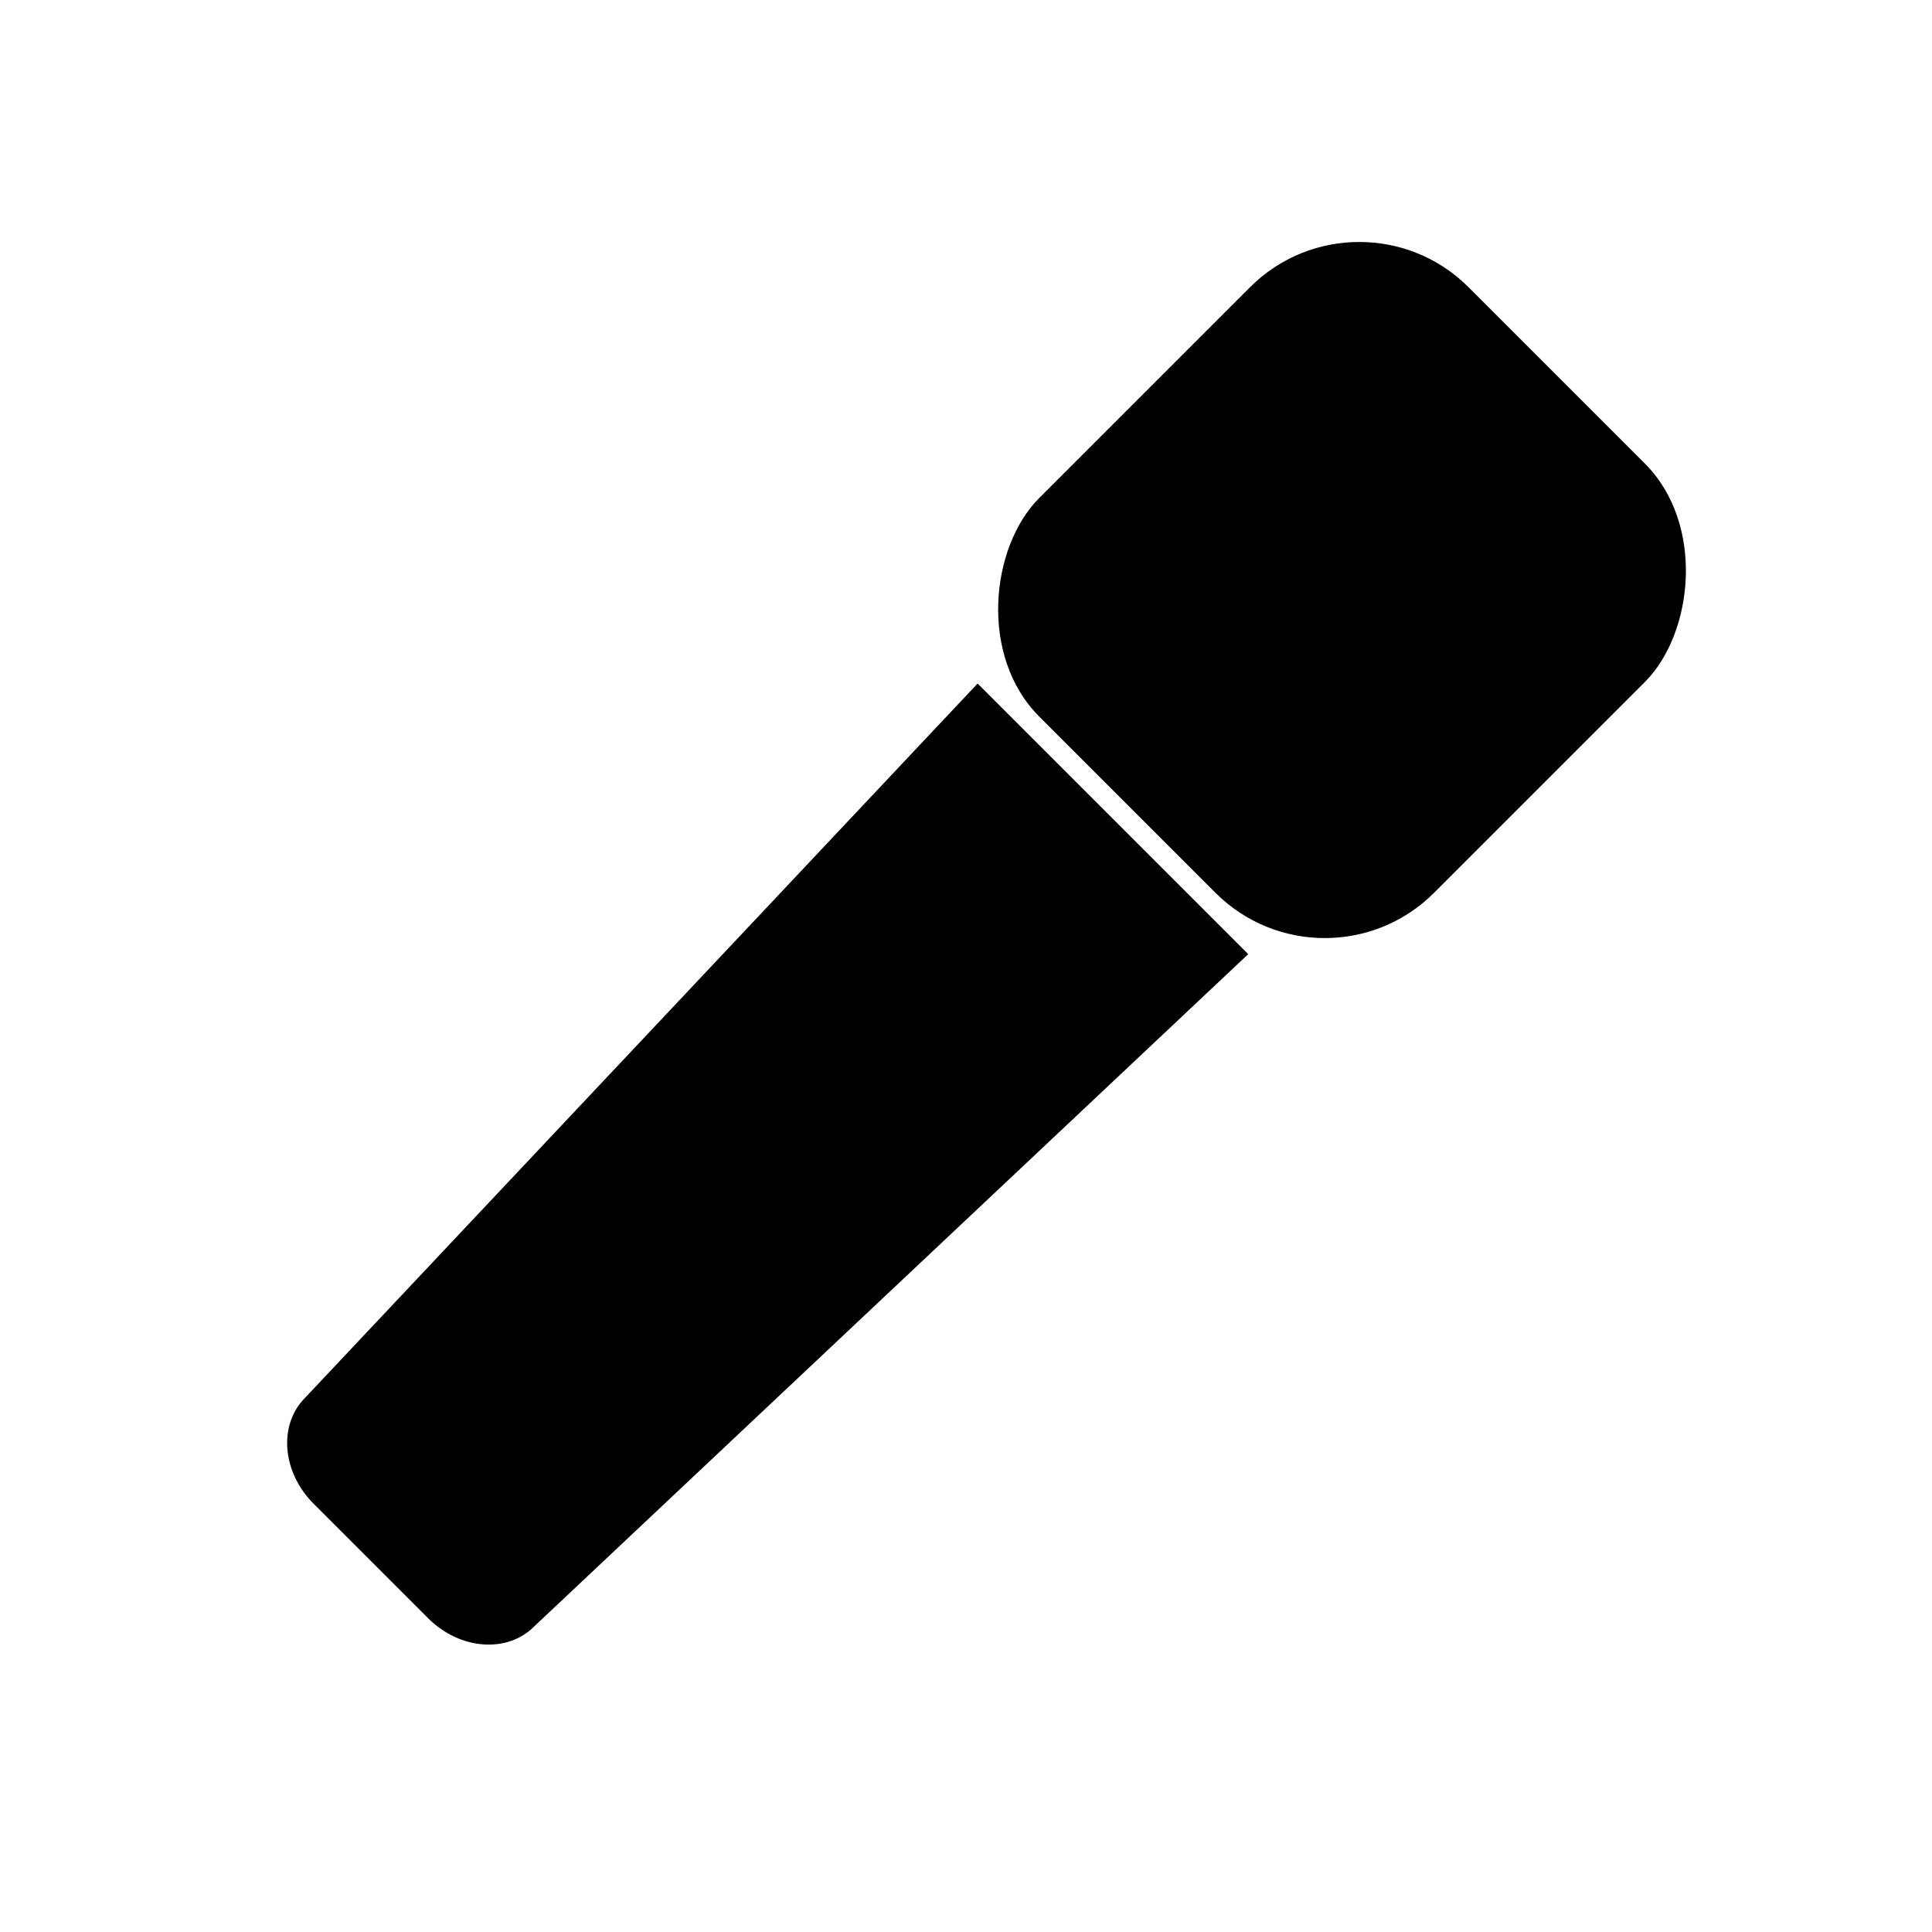 <svg viewBox="0 0 150 150"><defs><style>.cls-2{stroke-width:14px;}.cls-2,.cls-3,.cls-4{fill:none;stroke:#000;stroke-miterlimit:10;}.cls-3{stroke-width:12px;}.cls-4{stroke-width:9px;}</style></defs><g id="By_maxihplay"><g id="corpo"><path class="cls-3" d="M33.25,125.65l-8.91-8.91c-2.45-2.45-2.74-6.13-.65-8.22l52.21-55.45,21.01,21.01-55.45,52.21c-2.09,2.09-5.77,1.8-8.22-.65Z"/><line class="cls-4" x1="59.47" y1="69.88" x2="80.12" y2="90.53"/><line id="cabo" class="cls-2" x1="29.54" y1="120.46" x2="18.8" y2="131.2"/></g><g id="cabeca"><rect class="cls-3" x="82.52" y="22.24" width="43.35" height="47.14" rx="12" ry="12" transform="translate(62.91 -60.26) rotate(45)"/><line class="cls-4" x1="88.87" y1="30.48" x2="100.24" y2="41.86"/><line class="cls-4" x1="108.14" y1="49.76" x2="119.52" y2="61.13"/></g></g></svg>
